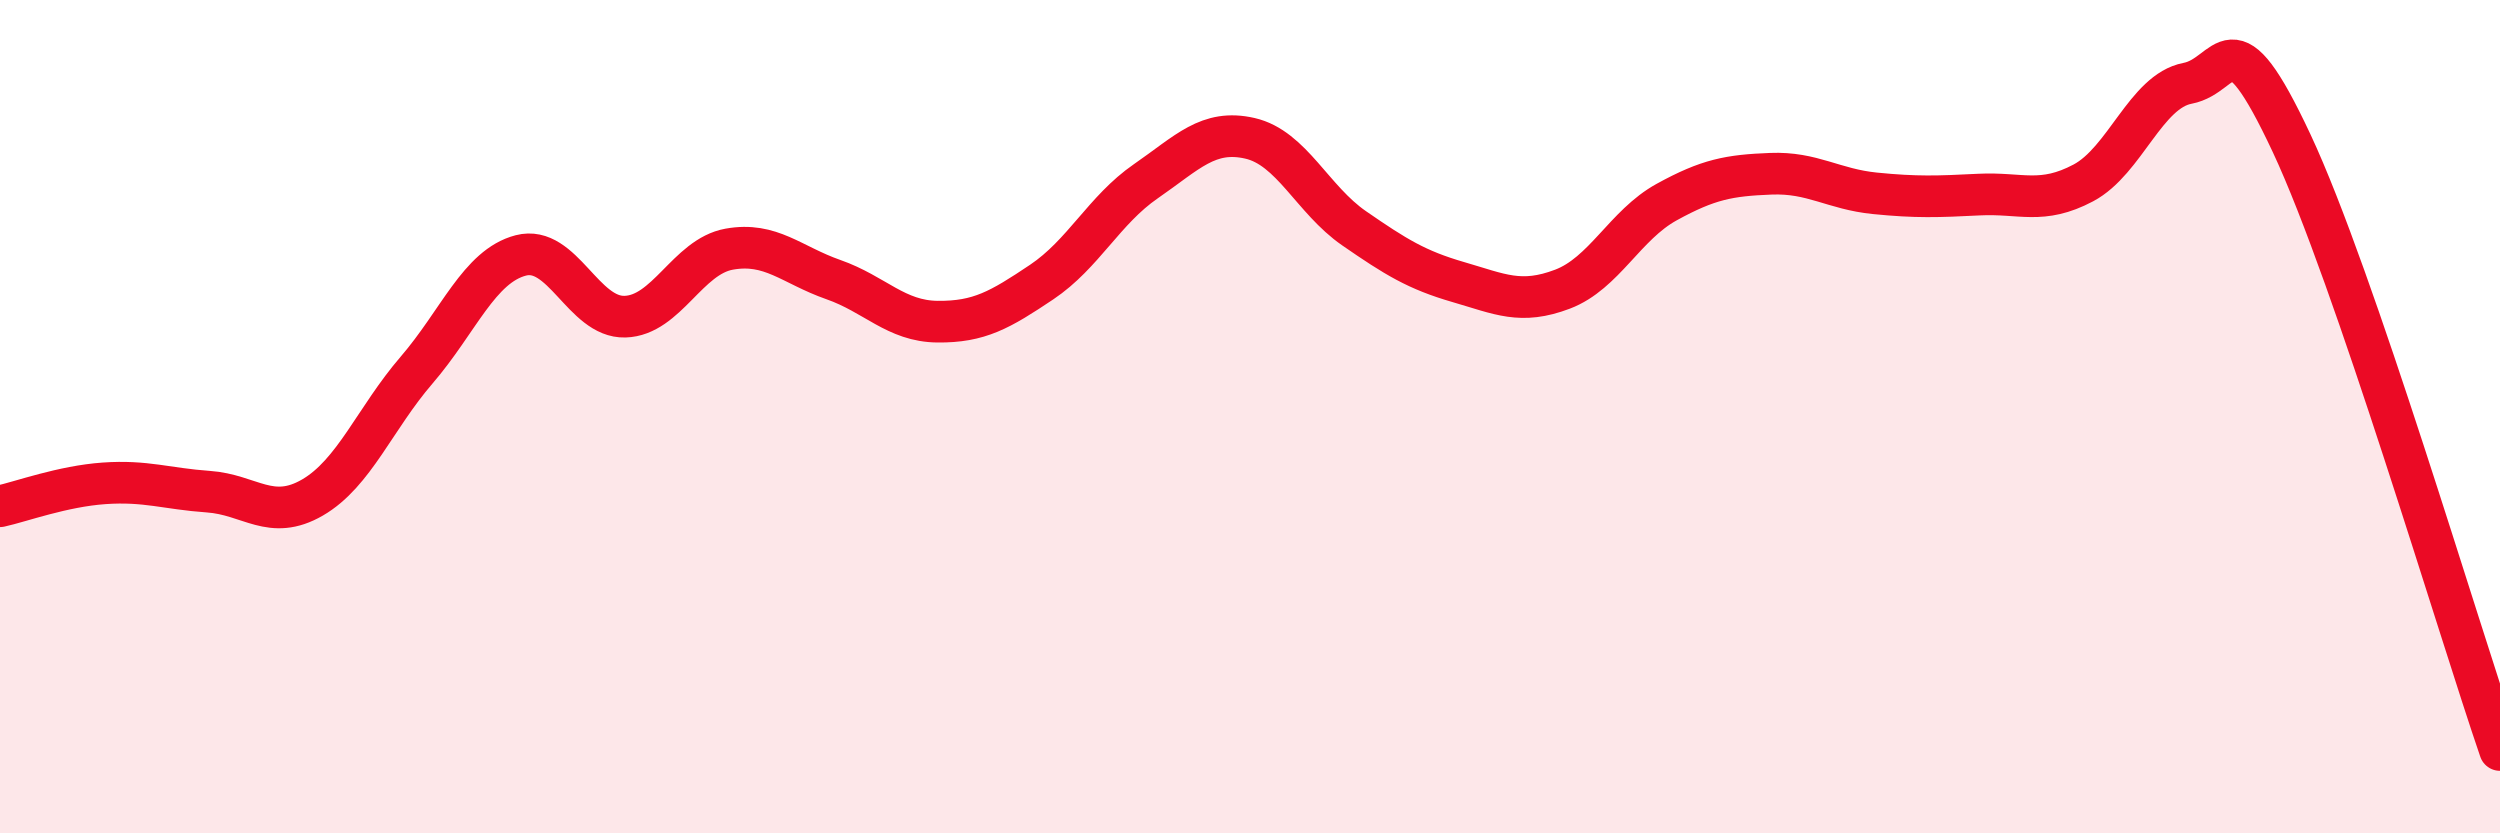 
    <svg width="60" height="20" viewBox="0 0 60 20" xmlns="http://www.w3.org/2000/svg">
      <path
        d="M 0,12.15 C 0.5,12.04 1.5,11.67 2.5,11.6 C 3.5,11.53 4,11.73 5,11.8 C 6,11.87 6.5,12.52 7.5,11.94 C 8.5,11.36 9,10.04 10,8.88 C 11,7.72 11.5,6.39 12.5,6.13 C 13.5,5.87 14,7.63 15,7.6 C 16,7.57 16.5,6.16 17.5,5.98 C 18.5,5.8 19,6.36 20,6.71 C 21,7.06 21.5,7.71 22.5,7.72 C 23.5,7.73 24,7.44 25,6.77 C 26,6.1 26.5,5.04 27.5,4.35 C 28.5,3.66 29,3.09 30,3.32 C 31,3.55 31.5,4.79 32.5,5.48 C 33.5,6.17 34,6.48 35,6.77 C 36,7.06 36.5,7.32 37.5,6.94 C 38.5,6.56 39,5.4 40,4.85 C 41,4.3 41.5,4.21 42.5,4.17 C 43.5,4.13 44,4.54 45,4.64 C 46,4.74 46.5,4.72 47.5,4.67 C 48.5,4.62 49,4.92 50,4.39 C 51,3.86 51.5,2.19 52.5,2 C 53.5,1.81 53.5,0.24 55,3.44 C 56.5,6.64 59,15.09 60,18L60 20L0 20Z"
        fill="#EB0A25"
        opacity="0.1"
        stroke-linecap="round"
        stroke-linejoin="round"
      />
      <path
        d="M 0,12.15 C 0.5,12.04 1.5,11.67 2.5,11.6 C 3.5,11.53 4,11.73 5,11.8 C 6,11.87 6.5,12.52 7.5,11.94 C 8.5,11.36 9,10.04 10,8.88 C 11,7.72 11.5,6.39 12.5,6.13 C 13.5,5.87 14,7.63 15,7.6 C 16,7.57 16.5,6.16 17.5,5.98 C 18.5,5.8 19,6.36 20,6.71 C 21,7.06 21.5,7.71 22.5,7.72 C 23.5,7.73 24,7.44 25,6.77 C 26,6.1 26.5,5.04 27.5,4.35 C 28.5,3.66 29,3.09 30,3.32 C 31,3.55 31.5,4.79 32.5,5.48 C 33.5,6.17 34,6.48 35,6.77 C 36,7.06 36.5,7.32 37.5,6.94 C 38.5,6.56 39,5.4 40,4.85 C 41,4.3 41.5,4.21 42.5,4.17 C 43.5,4.13 44,4.54 45,4.64 C 46,4.74 46.5,4.72 47.5,4.67 C 48.5,4.62 49,4.92 50,4.39 C 51,3.86 51.5,2.19 52.5,2 C 53.5,1.81 53.5,0.24 55,3.44 C 56.5,6.64 59,15.09 60,18"
        stroke="#EB0A25"
        stroke-width="1"
        fill="none"
        stroke-linecap="round"
        stroke-linejoin="round"
      />
    </svg>
  
